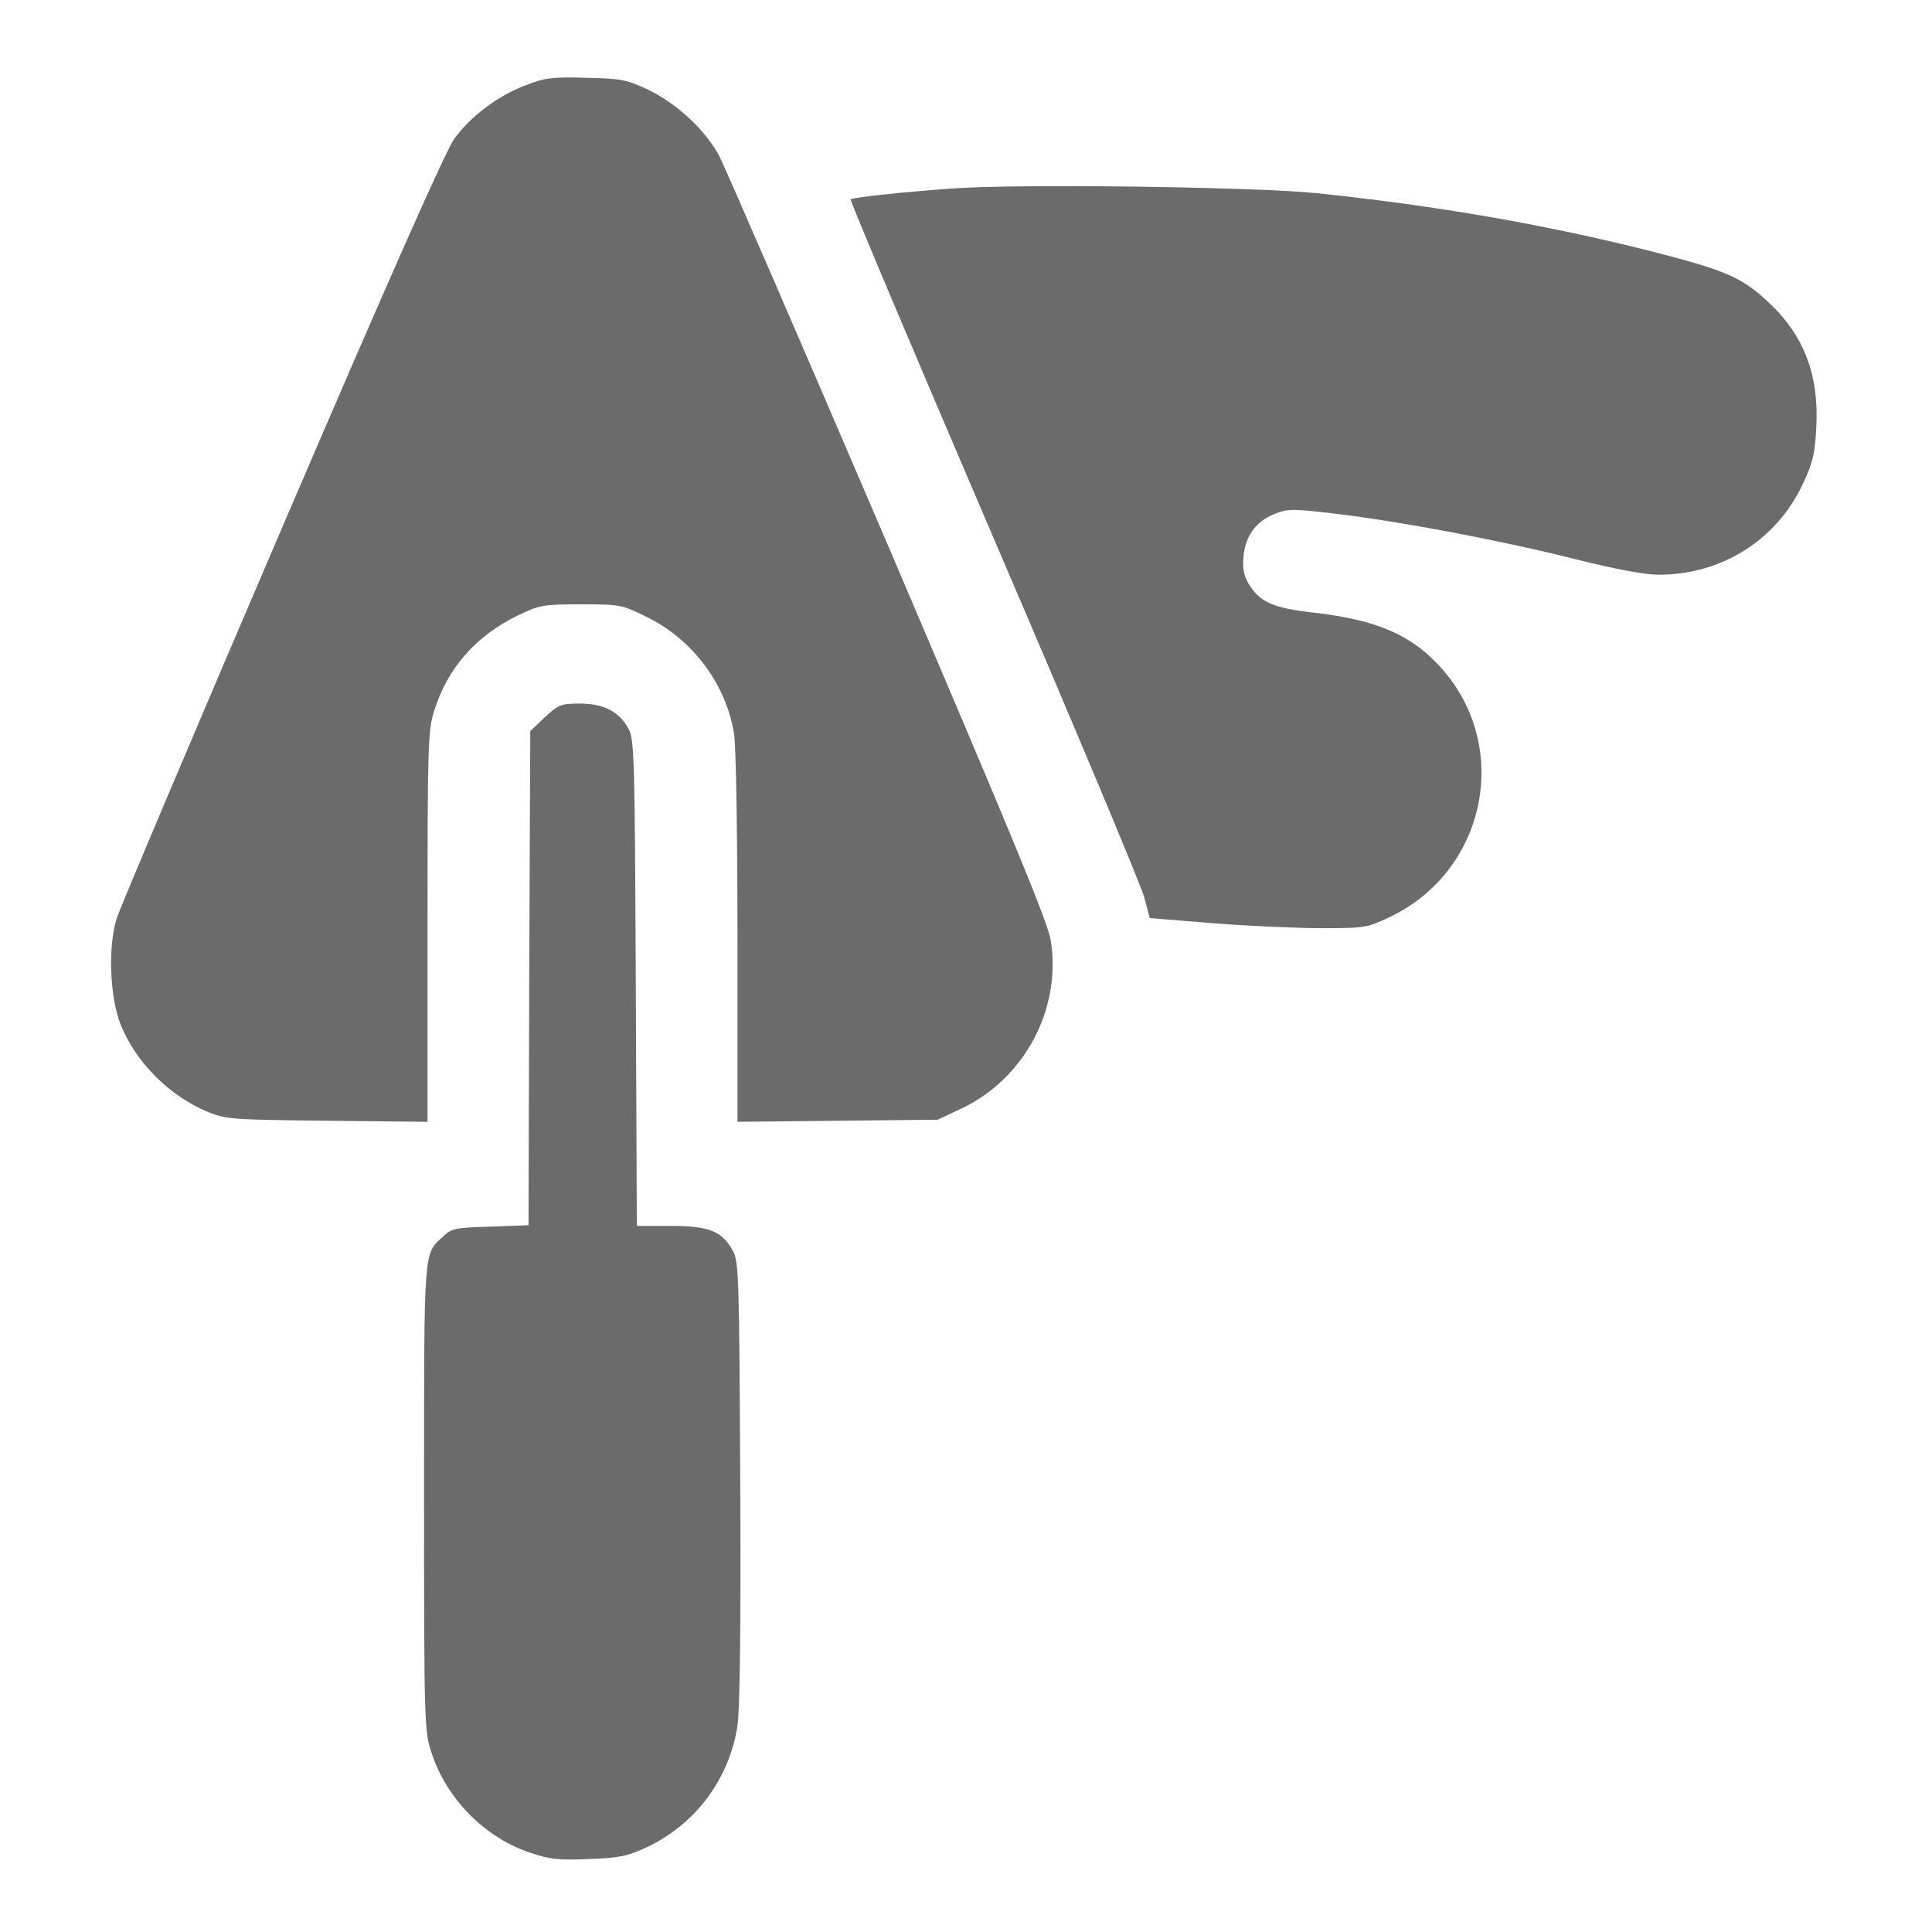 <?xml version="1.0" encoding="UTF-8"?>
<svg xmlns="http://www.w3.org/2000/svg" width="400" height="400" viewBox="0 0 400 400" fill="none">
  <g clip-path="url(#clip0_1_66)">
    <path d="M108.922 17.622C103.227 19.712 97.387 24.11 94.07 28.725C92.34 31.032 80.299 58.213 58.526 108.97C40.429 151.147 25 187.628 24.207 190.008C22.333 195.776 22.693 206.23 24.928 211.998C28.028 219.856 35.022 226.922 43.097 230.238C46.846 231.752 48.216 231.824 67.826 232.041L88.519 232.257V191.882C88.519 154.319 88.591 151.291 89.888 147.182C92.628 138.386 98.468 131.68 107.192 127.427C111.734 125.264 112.383 125.12 120.314 125.12C128.461 125.12 128.749 125.192 134.012 127.787C143.457 132.474 150.306 141.63 151.965 151.868C152.397 154.247 152.686 173.209 152.686 194.189V232.257L173.45 232.041L194.142 231.824L199.045 229.517C212.094 223.317 219.737 209.042 217.574 194.838C216.997 191.017 209.787 173.714 183.976 113.223C165.88 70.974 150.09 34.565 148.937 32.33C146.053 26.922 140.141 21.443 134.157 18.559C129.686 16.468 128.533 16.252 121.323 16.107C114.402 15.891 112.816 16.107 108.922 17.622Z" fill="#6B6B6B"></path>
    <path d="M197.026 39.035C186.067 39.828 176.478 40.909 176.117 41.27C175.901 41.414 189.239 72.993 205.75 111.493C222.26 149.921 236.247 183.303 236.896 185.754L238.049 190.08L251.388 191.161C258.742 191.738 268.835 192.171 273.81 192.171C282.462 192.171 283.039 192.099 287.725 189.864C307.624 180.419 313.031 154.752 298.468 138.386C292.339 131.464 285.129 128.364 272.08 126.85C263.716 125.913 260.977 124.759 258.597 121.01C257.516 119.208 257.228 117.766 257.444 115.314C257.804 110.988 260.039 107.96 263.788 106.446C266.6 105.293 267.538 105.293 276.622 106.374C290.393 108.032 310.868 111.926 326.081 115.747C334.372 117.838 340.573 118.991 343.385 118.991C356.362 118.991 367.682 111.926 373.161 100.39C375.324 95.848 375.757 94.118 376.045 88.422C376.622 77.535 373.449 69.316 366.023 62.467C360.616 57.42 357.227 55.978 342.664 52.228C320.674 46.605 297.458 42.567 272.368 39.972C259.102 38.674 210.364 38.025 197.026 39.035Z" fill="#6B6B6B"></path>
    <path d="M112.815 148.479L109.787 151.363L109.571 202.481L109.427 253.67L101.568 253.959C94.286 254.175 93.493 254.319 91.763 255.977C87.653 259.799 87.797 257.636 87.797 309.979C87.797 356.842 87.87 358.429 89.312 362.826C92.412 372.416 100.415 380.49 109.787 383.591C113.825 384.961 115.771 385.177 121.9 384.888C128.244 384.672 129.903 384.312 133.94 382.437C144.034 377.679 151.027 368.234 152.686 357.275C153.19 354.031 153.407 335.862 153.262 306.806C153.046 264.701 152.974 261.24 151.748 259.005C149.513 254.896 146.846 253.814 138.843 253.814H131.849L131.633 203.49C131.417 156.698 131.345 153.094 130.119 150.859C128.172 147.326 125 145.667 120.025 145.667C116.204 145.667 115.627 145.884 112.815 148.479Z" fill="#6B6B6B"></path>
  </g>
  <defs>
    <clipPath id="clip0_1_66">
      <rect width="400" height="400" fill="white"></rect>
    </clipPath>
  </defs>
</svg>
